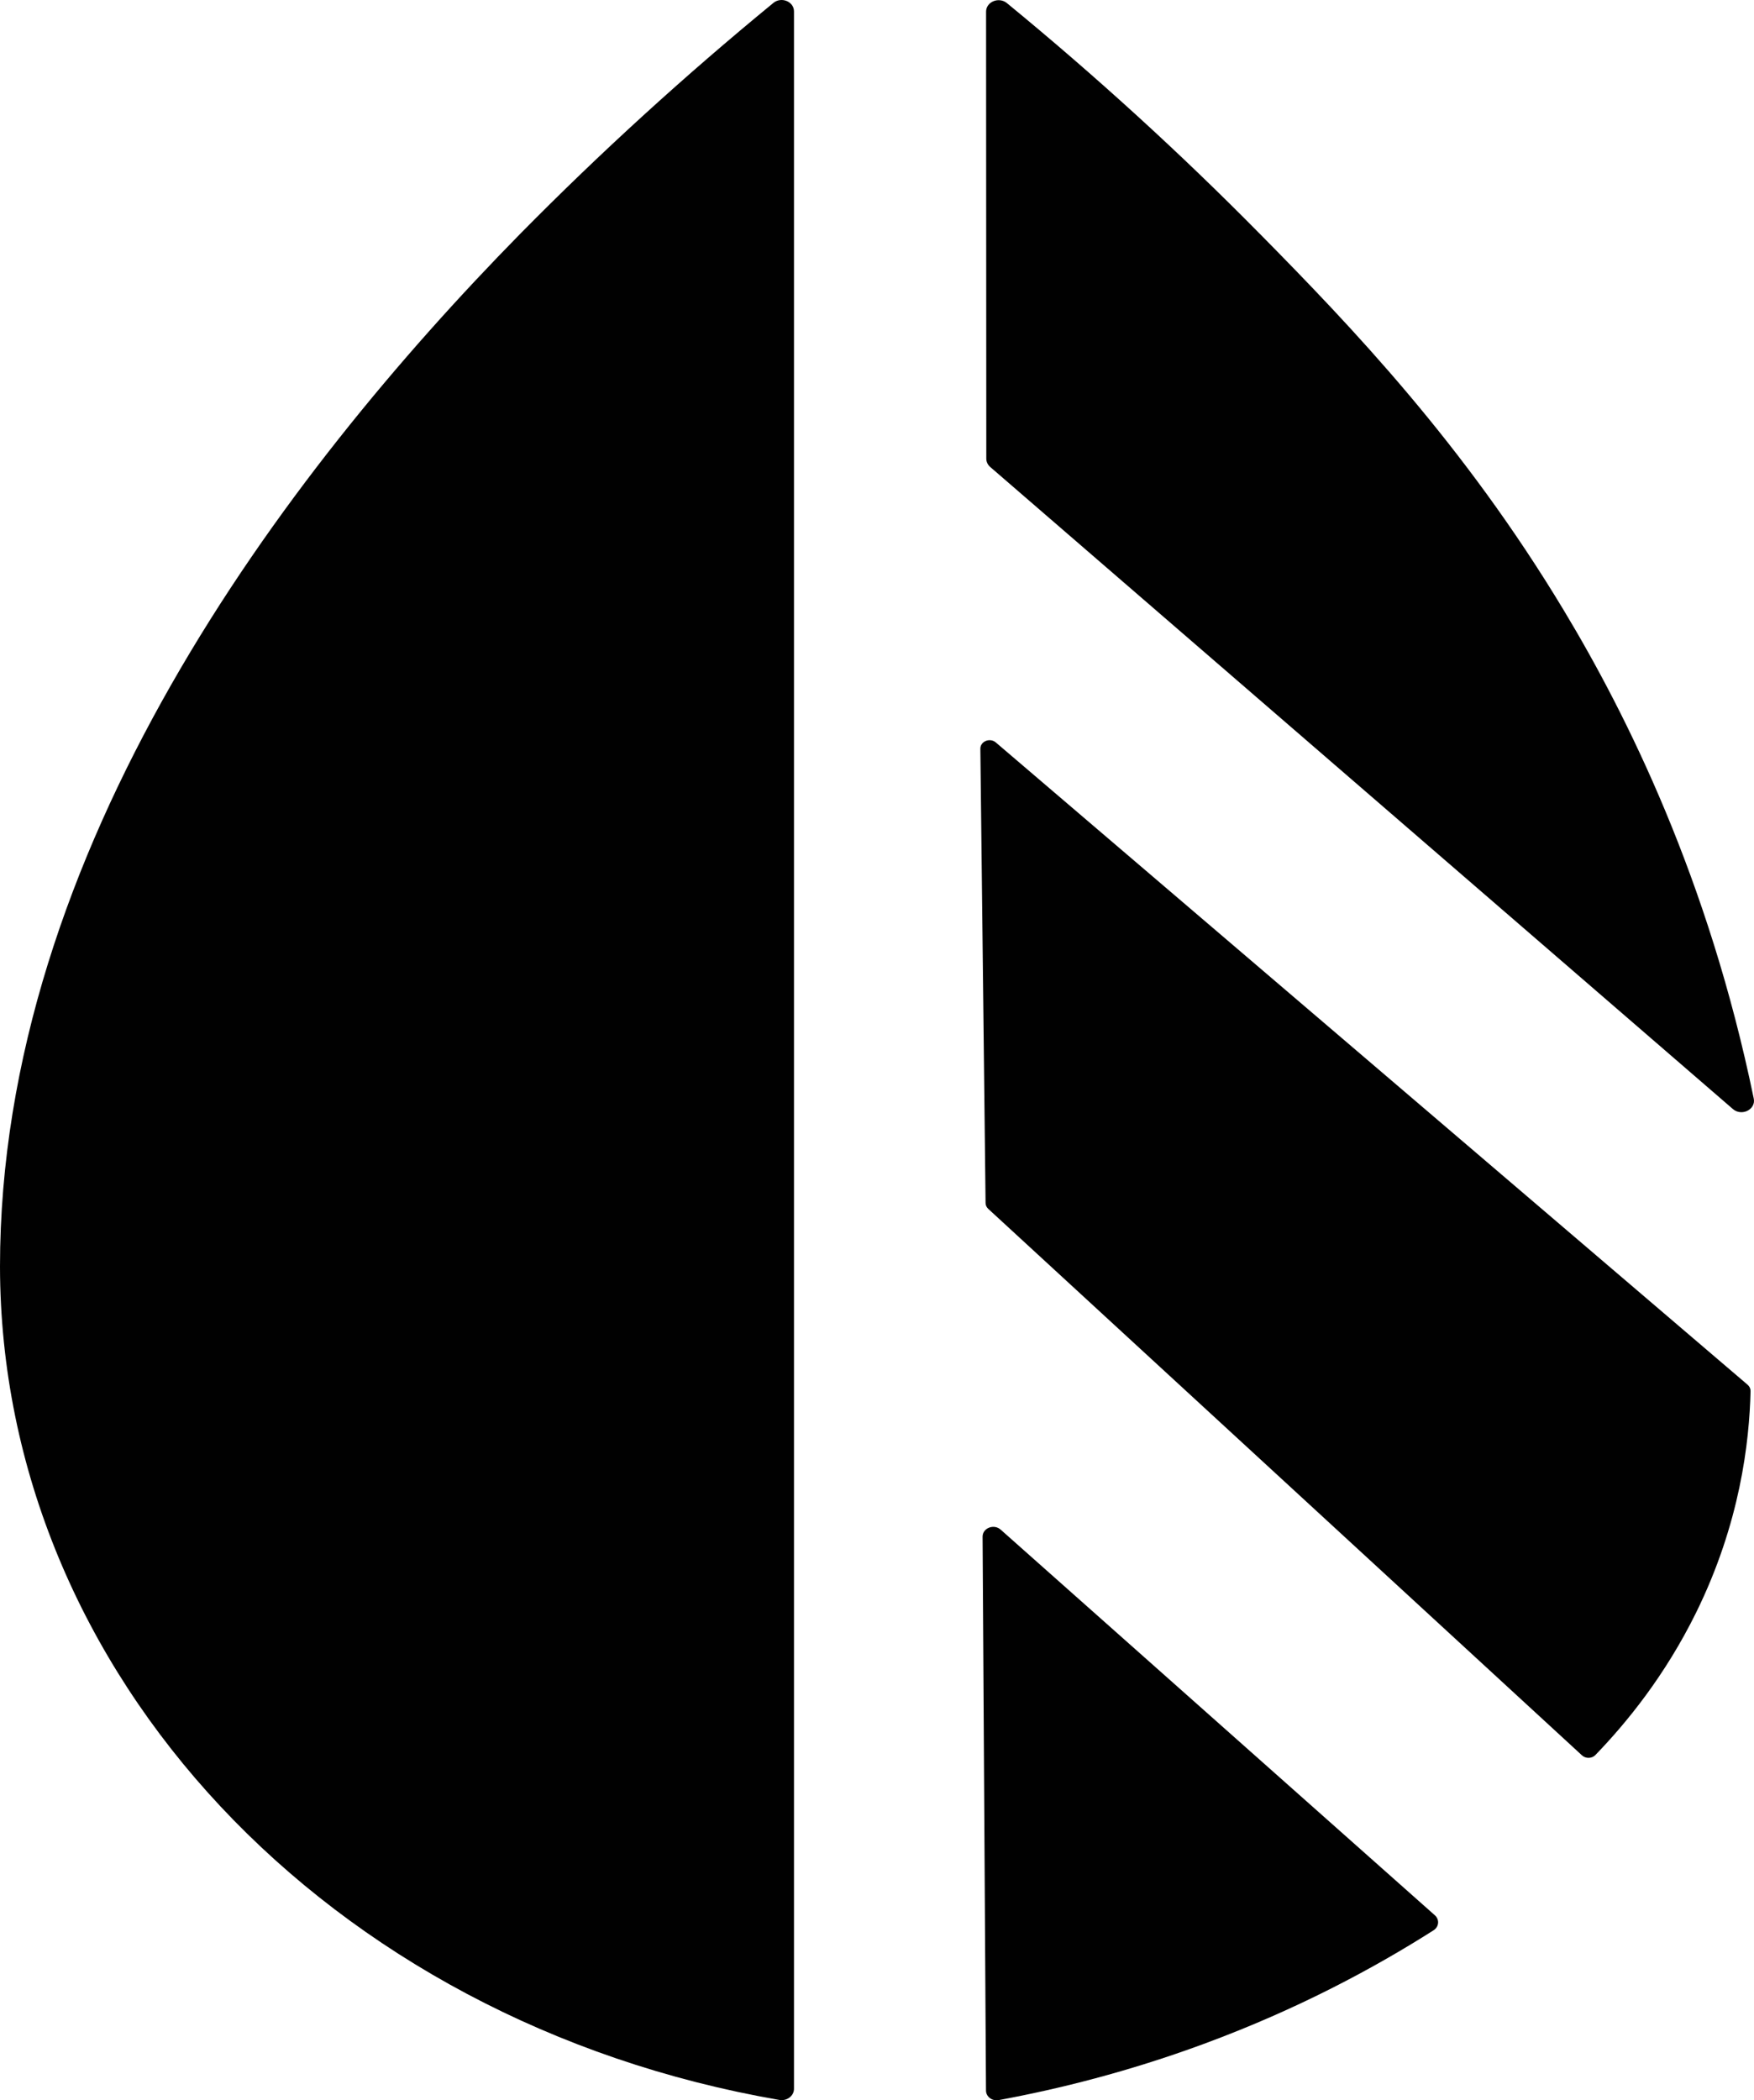 <svg xmlns="http://www.w3.org/2000/svg" fill="none" viewBox="0 0 198 237" height="237" width="198">
<path fill="#010101" d="M112.962 172.608L161.974 216.123C162.517 216.605 162.448 217.424 161.825 217.818C155.216 222.019 146.552 226.711 135.848 230.652C127.331 233.789 119.452 235.74 112.742 236.978C112 237.115 111.308 236.596 111.304 235.902L110.919 173.403C110.912 172.425 112.195 171.926 112.96 172.606L112.962 172.608Z"></path>
<path fill="#010101" d="M111.256 135.744C111.059 118.659 110.864 101.575 110.667 84.49C110.658 83.651 111.748 83.21 112.417 83.783L197.279 156.257C197.494 156.442 197.616 156.702 197.611 156.973C197.478 162.697 196.441 171.875 191.456 181.985C187.96 189.075 183.625 194.39 180.095 198.039C179.696 198.451 179.002 198.465 178.581 198.077C156.24 177.522 133.899 156.965 111.558 136.409C111.366 136.233 111.258 135.996 111.256 135.746V135.744Z"></path>
<path fill="#010101" d="M142.206 26.373C152.542 36.85 165.204 50.065 176.523 68.858C183.657 80.701 192.862 99.172 197.973 123.966C198.228 125.196 196.61 126.004 195.616 125.145C167.671 100.996 139.727 76.844 111.78 52.694C111.498 52.451 111.338 52.111 111.338 51.754C111.329 34.942 111.322 18.128 111.313 1.317C111.313 0.198 112.758 -0.394 113.668 0.353C123.693 8.579 133.218 17.264 142.203 26.373H142.206Z"></path>
<path fill="#010101" d="M0 142.933C0 95.991 31.942 53.636 58.736 26.373C67.733 17.253 77.268 8.56 87.304 0.328C88.202 -0.408 89.629 0.175 89.629 1.279V235.704C89.629 236.506 88.832 237.108 87.971 236.959C36.996 228.146 0.073 188.809 0 142.933Z"></path>
</svg>
